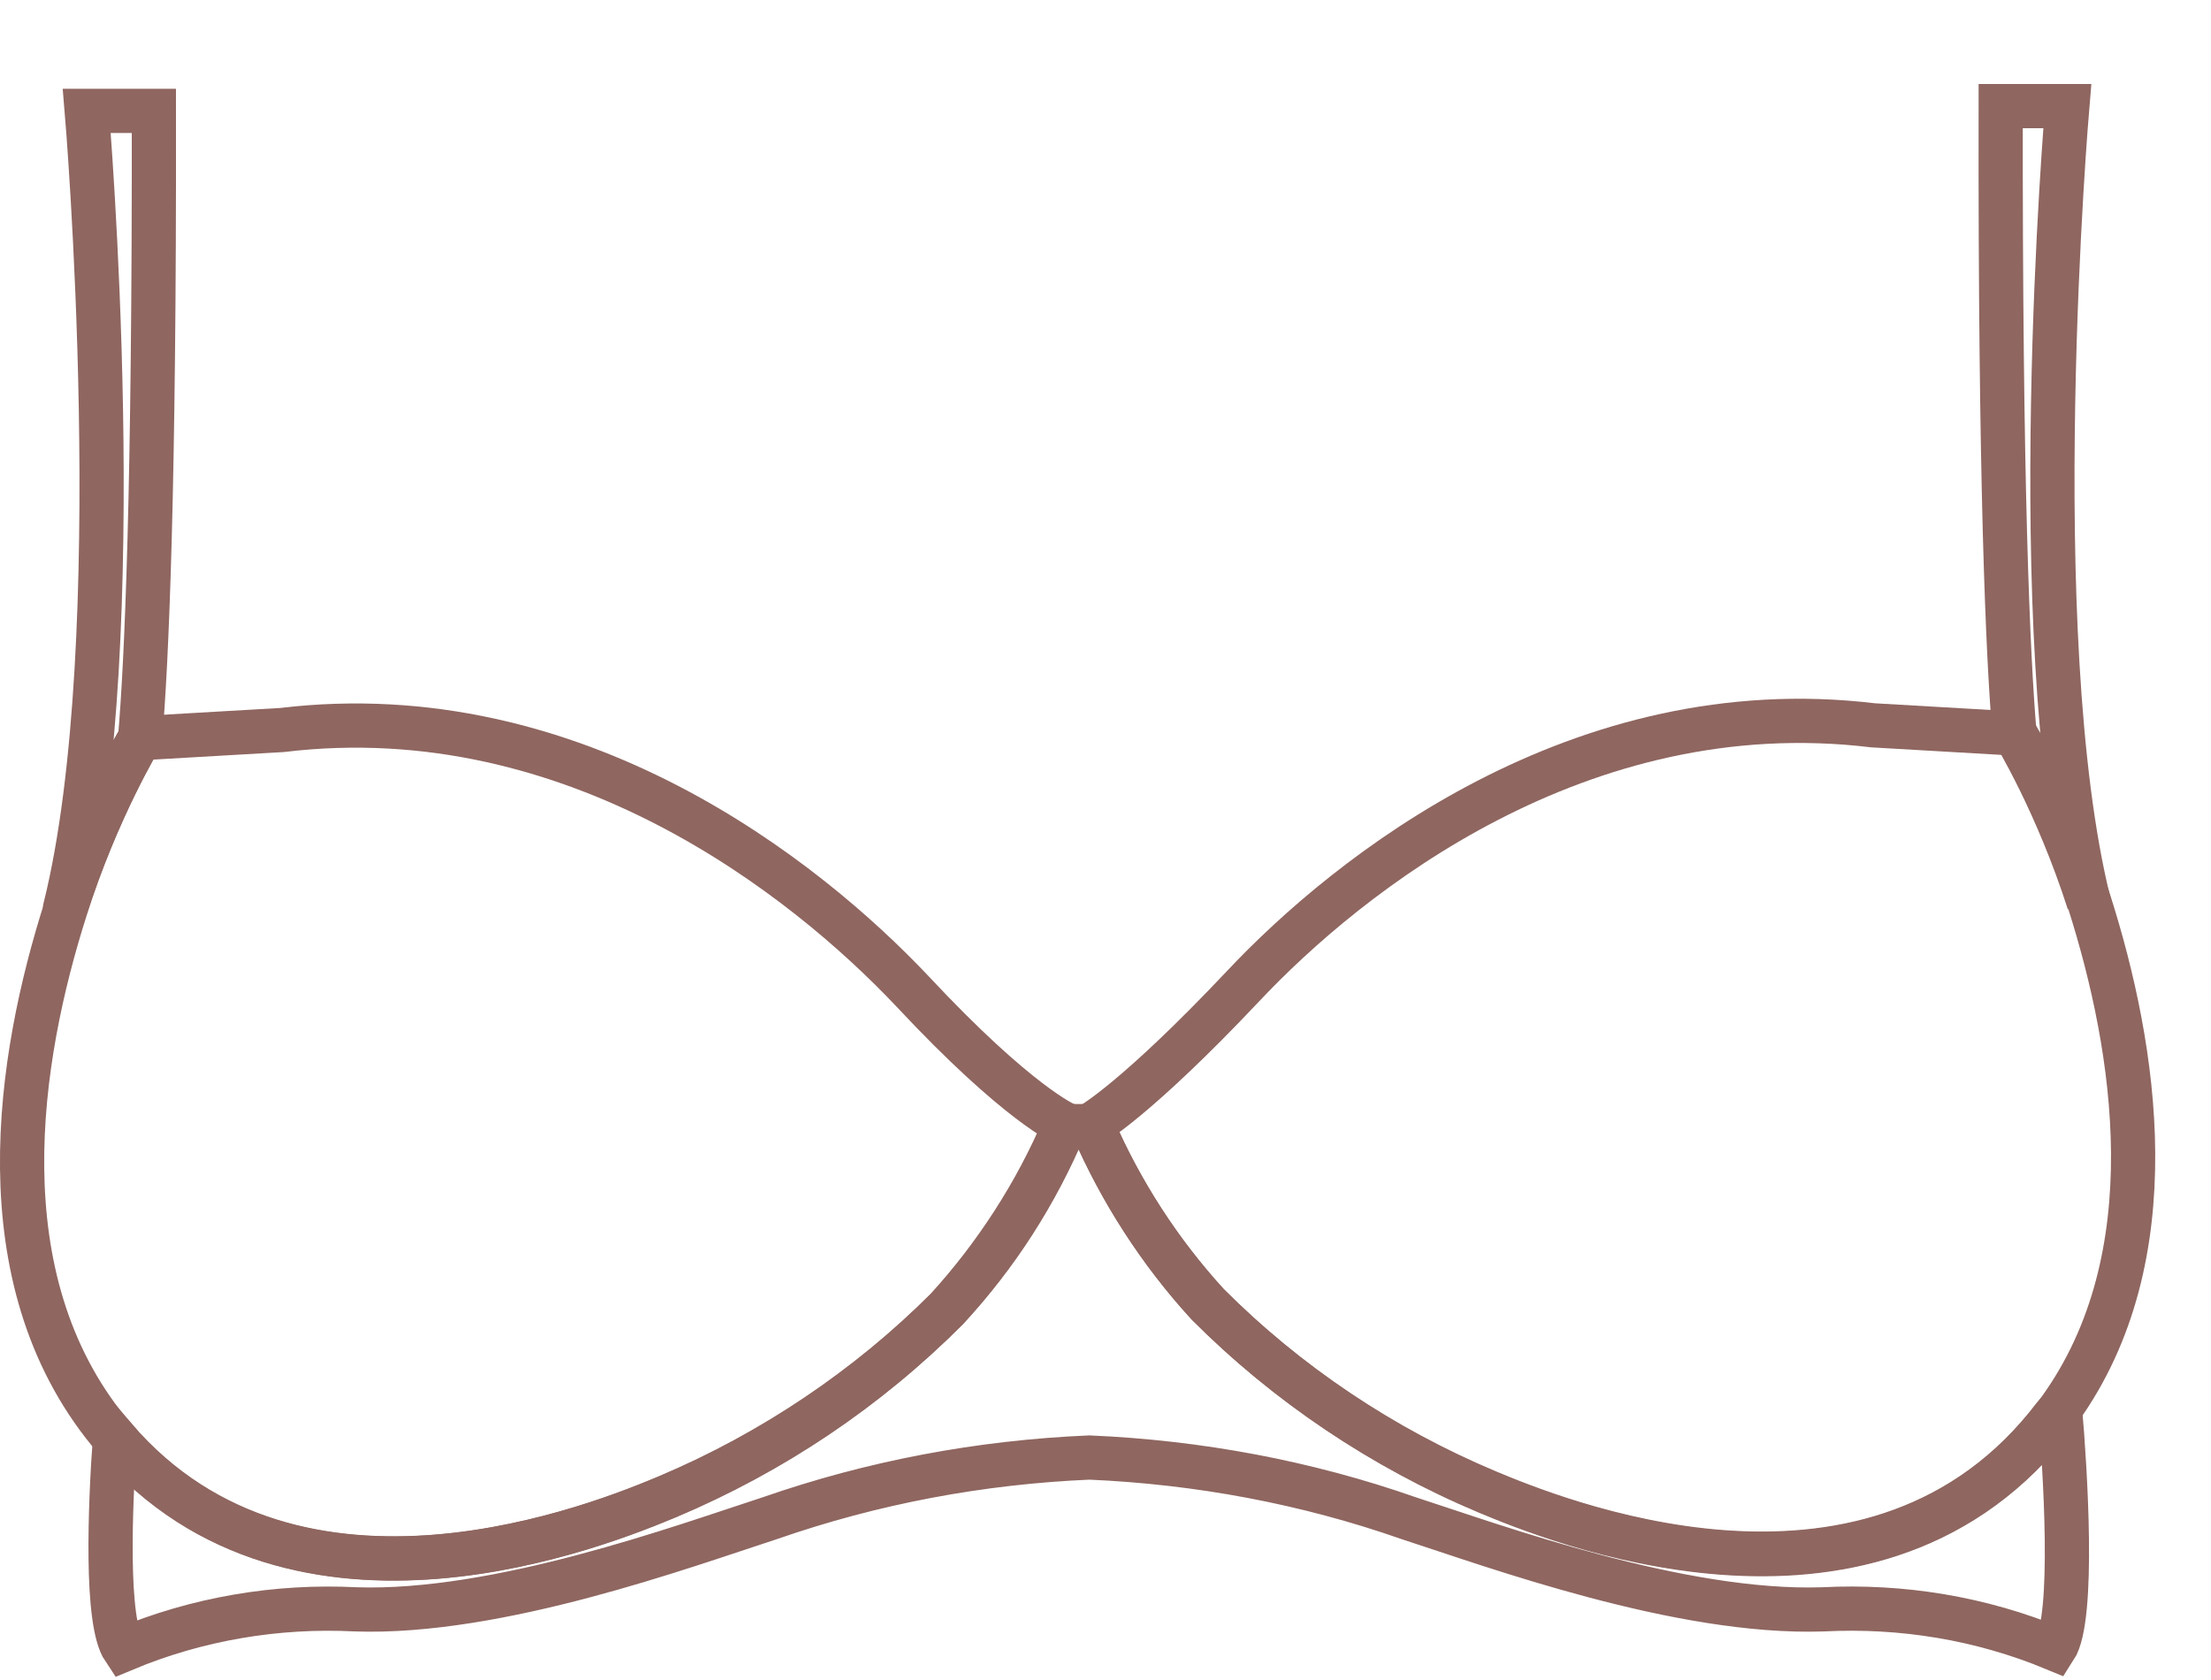 <svg width="25" height="19" viewBox="0 0 25 19" fill="none" xmlns="http://www.w3.org/2000/svg">
<g id="Group">
<path id="Vector" fill-rule="evenodd" clip-rule="evenodd" d="M1.584 8.35C1.658 7.484 1.746 5.547 1.74 1.254H0.981C0.981 1.254 1.489 7.238 0.737 10.267V10.274C1.103 9.142 1.584 8.35 1.584 8.35Z" stroke="#8F6660" stroke-width="0.5"/>
<path id="Vector_2" fill-rule="evenodd" clip-rule="evenodd" d="M23.138 16.131C21.084 18.647 17.52 17.163 16.816 16.87C15.63 16.371 14.553 15.652 13.651 14.747C13.109 14.154 12.669 13.469 12.351 12.736C12.337 12.736 12.323 12.736 12.31 12.736C12.235 12.736 12.147 12.736 12.039 12.736C11.72 13.495 11.273 14.194 10.711 14.8C9.81 15.698 8.732 16.424 7.553 16.923C6.855 17.216 3.366 18.667 1.299 16.264C1.245 17.037 1.191 18.341 1.401 18.654C2.227 18.308 3.129 18.155 4.023 18.201C5.636 18.255 7.723 17.489 8.705 17.17C9.871 16.764 11.083 16.537 12.317 16.484C13.55 16.537 14.77 16.764 15.928 17.17C16.911 17.489 18.998 18.255 20.61 18.201C21.505 18.155 22.399 18.301 23.233 18.647C23.463 18.295 23.348 16.584 23.294 15.945C23.233 16.005 23.185 16.071 23.138 16.131Z" stroke="#8F6660" stroke-width="0.5"/>
<path id="Vector_3" fill-rule="evenodd" clip-rule="evenodd" d="M7.546 16.93C8.732 16.43 9.803 15.712 10.704 14.806C11.259 14.194 11.707 13.502 12.032 12.743C12.039 12.736 12.039 12.723 12.046 12.716C12.046 12.716 11.517 12.496 10.318 11.212C9.112 9.934 6.503 7.857 3.189 8.256L1.584 8.349C1.584 8.349 1.102 9.142 0.743 10.273C0.201 11.971 -0.192 14.447 1.231 16.191C1.252 16.218 1.279 16.244 1.299 16.271C3.359 18.667 6.855 17.216 7.546 16.93Z" stroke="#8F6660" stroke-width="0.5"/>
<path id="Vector_4" fill-rule="evenodd" clip-rule="evenodd" d="M23.619 10.207C22.866 7.164 23.375 1.2 23.375 1.2H22.622C22.616 5.487 22.704 7.424 22.778 8.296C22.778 8.296 23.259 9.082 23.619 10.207Z" stroke="#8F6660" stroke-width="0.5"/>
<path id="Vector_5" fill-rule="evenodd" clip-rule="evenodd" d="M16.816 16.876C17.52 17.169 21.085 18.653 23.138 16.137C23.192 16.077 23.239 16.011 23.287 15.944C24.534 14.213 24.147 11.85 23.625 10.206C23.266 9.081 22.785 8.296 22.785 8.296L21.179 8.203C17.866 7.803 15.251 9.88 14.051 11.158C12.845 12.436 12.344 12.716 12.344 12.716C12.357 12.742 12.344 12.716 12.357 12.742C12.676 13.481 13.116 14.16 13.658 14.753C14.553 15.651 15.63 16.377 16.816 16.876Z" stroke="#8F6660" stroke-width="0.5"/>
</g>
</svg>
